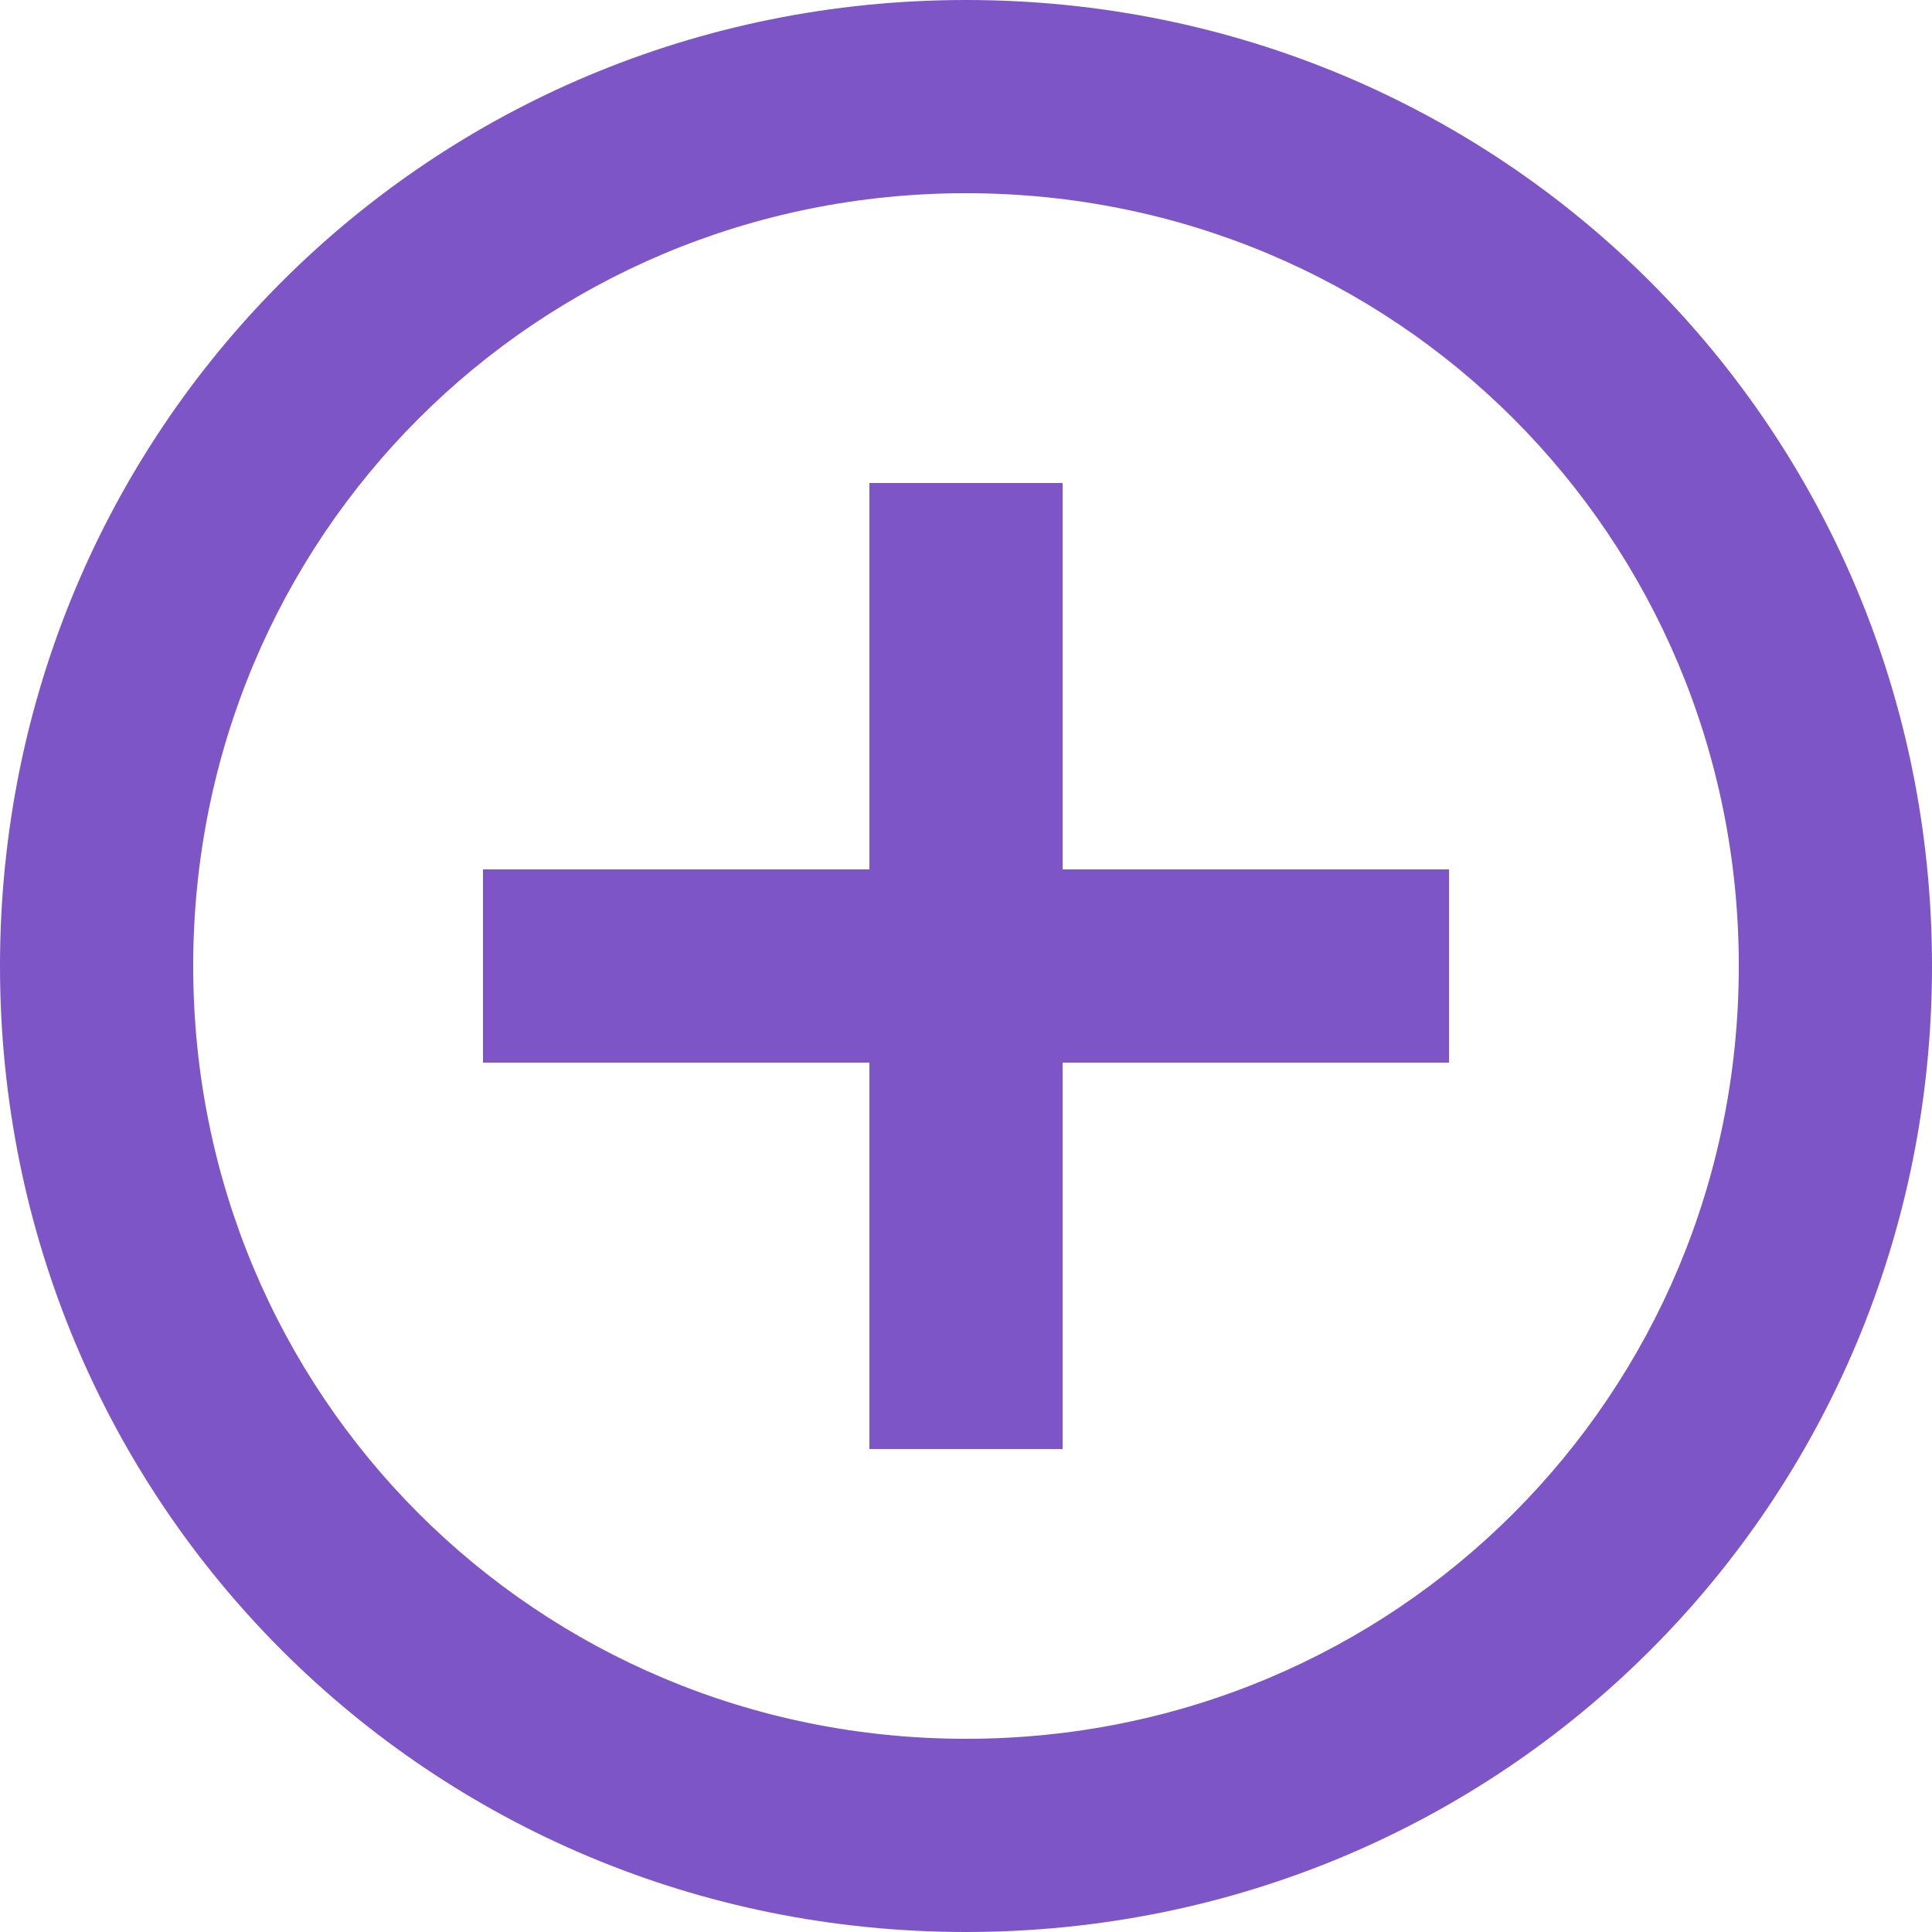 <?xml version="1.0" encoding="utf-8"?>
<!-- Generator: Adobe Illustrator 26.5.0, SVG Export Plug-In . SVG Version: 6.00 Build 0)  -->
<svg version="1.1" id="Layer_2_00000003808121480785064900000013731211897146149040_"
	 xmlns="http://www.w3.org/2000/svg" xmlns:xlink="http://www.w3.org/1999/xlink" x="0px" y="0px" viewBox="0 0 18 18"
	 style="enable-background:new 0 0 18 18;" xml:space="preserve">
<style type="text/css">
	.st0{fill:#7D55C7;}
</style>
<g id="Layer_1-2">
	<path class="st0" d="M9,16.2C5,16.2,1.8,13,1.8,9S5,1.8,9,1.8S16.2,5,16.2,9S13,16.2,9,16.2 M9,0C4,0,0,4,0,9s4,9,9,9s9-4,9-9
		S14,0,9,0 M9.9,4.5H8.1v3.6H4.5v1.8h3.6v3.6h1.8V9.9h3.6V8.1H9.9V4.5z"/>
</g>
</svg>

